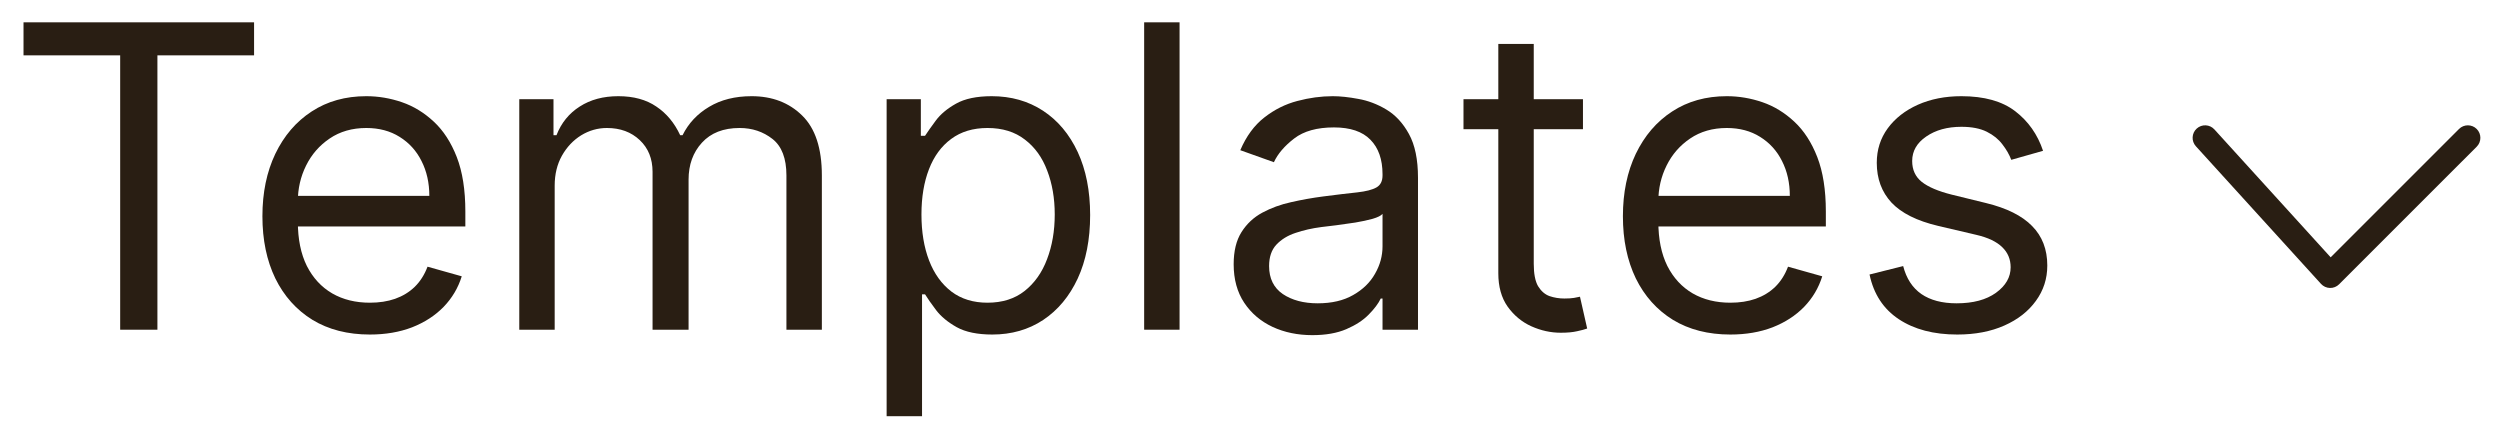 <svg xmlns="http://www.w3.org/2000/svg" width="86" height="15" viewBox="0 0 86 15" fill="none"><path d="M0.809 1.904V0.768H8.74V1.904H5.415V11.342H4.134V1.904H0.809Z" fill="#291E13"></path><path d="M12.724 11.508C11.96 11.508 11.301 11.339 10.747 11.002C10.196 10.661 9.771 10.186 9.471 9.577C9.175 8.964 9.027 8.252 9.027 7.439C9.027 6.627 9.175 5.911 9.471 5.291C9.771 4.668 10.187 4.183 10.721 3.835C11.258 3.484 11.884 3.309 12.6 3.309C13.013 3.309 13.421 3.377 13.824 3.515C14.227 3.653 14.593 3.877 14.924 4.186C15.254 4.493 15.517 4.899 15.714 5.405C15.91 5.911 16.008 6.534 16.008 7.274V7.79H9.895V6.737H14.769C14.769 6.29 14.679 5.89 14.5 5.539C14.325 5.188 14.073 4.911 13.746 4.708C13.423 4.505 13.041 4.403 12.6 4.403C12.115 4.403 11.695 4.524 11.34 4.765C10.989 5.002 10.719 5.312 10.53 5.694C10.34 6.076 10.246 6.486 10.246 6.923V7.625C10.246 8.224 10.349 8.732 10.555 9.148C10.765 9.561 11.056 9.876 11.428 10.093C11.8 10.307 12.232 10.413 12.724 10.413C13.044 10.413 13.333 10.369 13.591 10.279C13.853 10.186 14.079 10.049 14.268 9.866C14.457 9.68 14.603 9.45 14.707 9.174L15.884 9.505C15.76 9.904 15.552 10.255 15.259 10.558C14.967 10.857 14.605 11.091 14.175 11.26C13.745 11.425 13.261 11.508 12.724 11.508Z" fill="#291E13"></path><path d="M17.863 11.343V3.412H19.04V4.651H19.143C19.308 4.228 19.575 3.899 19.943 3.665C20.312 3.427 20.754 3.309 21.27 3.309C21.794 3.309 22.229 3.427 22.577 3.665C22.928 3.899 23.201 4.228 23.398 4.651H23.48C23.683 4.241 23.988 3.916 24.394 3.675C24.8 3.431 25.287 3.309 25.855 3.309C26.564 3.309 27.144 3.531 27.595 3.975C28.046 4.415 28.272 5.102 28.272 6.035V11.343H27.053V6.035C27.053 5.45 26.893 5.031 26.573 4.78C26.253 4.529 25.876 4.403 25.442 4.403C24.885 4.403 24.453 4.572 24.146 4.909C23.84 5.243 23.687 5.667 23.687 6.179V11.343H22.448V5.911C22.448 5.46 22.301 5.097 22.009 4.821C21.716 4.543 21.339 4.403 20.878 4.403C20.561 4.403 20.265 4.488 19.99 4.656C19.718 4.825 19.498 5.059 19.329 5.358C19.164 5.654 19.081 5.997 19.081 6.386V11.343H17.863Z" fill="#291E13"></path><path d="M30.5 14.317V3.412H31.677V4.672H31.821C31.911 4.534 32.035 4.359 32.193 4.145C32.355 3.928 32.586 3.735 32.885 3.567C33.188 3.395 33.598 3.309 34.114 3.309C34.782 3.309 35.37 3.476 35.88 3.809C36.389 4.143 36.787 4.617 37.073 5.229C37.358 5.842 37.501 6.565 37.501 7.398C37.501 8.238 37.358 8.966 37.073 9.582C36.787 10.195 36.391 10.67 35.885 11.007C35.379 11.341 34.796 11.508 34.135 11.508C33.625 11.508 33.217 11.424 32.911 11.255C32.605 11.083 32.369 10.888 32.204 10.671C32.038 10.451 31.911 10.269 31.821 10.124H31.718V14.317H30.5ZM31.698 7.377C31.698 7.976 31.785 8.505 31.961 8.962C32.136 9.417 32.393 9.773 32.73 10.031C33.068 10.286 33.481 10.413 33.969 10.413C34.479 10.413 34.904 10.279 35.245 10.011C35.589 9.739 35.847 9.374 36.019 8.916C36.195 8.455 36.283 7.942 36.283 7.377C36.283 6.82 36.196 6.317 36.024 5.87C35.856 5.419 35.599 5.062 35.255 4.801C34.914 4.536 34.486 4.403 33.969 4.403C33.474 4.403 33.057 4.529 32.72 4.78C32.383 5.028 32.128 5.376 31.956 5.823C31.784 6.267 31.698 6.785 31.698 7.377Z" fill="#291E13"></path><path d="M40.577 0.768V11.342H39.359V0.768H40.577Z" fill="#291E13"></path><path d="M45.144 11.529C44.641 11.529 44.184 11.434 43.776 11.245C43.365 11.052 43.041 10.775 42.8 10.413C42.559 10.049 42.438 9.608 42.438 9.092C42.438 8.637 42.528 8.269 42.706 7.987C42.886 7.701 43.124 7.477 43.425 7.315C43.724 7.154 44.054 7.033 44.416 6.954C44.781 6.871 45.147 6.806 45.516 6.758C45.998 6.696 46.388 6.649 46.688 6.618C46.99 6.584 47.211 6.527 47.349 6.448C47.489 6.369 47.559 6.231 47.559 6.035V5.994C47.559 5.484 47.42 5.088 47.142 4.806C46.867 4.524 46.449 4.383 45.888 4.383C45.306 4.383 44.849 4.51 44.519 4.765C44.188 5.019 43.956 5.291 43.822 5.58L42.666 5.167C42.871 4.686 43.148 4.31 43.492 4.042C43.839 3.77 44.218 3.581 44.627 3.474C45.041 3.364 45.447 3.309 45.846 3.309C46.1 3.309 46.394 3.34 46.724 3.402C47.057 3.46 47.38 3.582 47.69 3.768C48.002 3.954 48.263 4.235 48.468 4.61C48.675 4.985 48.779 5.488 48.779 6.117V11.343H47.559V10.269H47.498C47.416 10.441 47.278 10.625 47.084 10.821C46.892 11.018 46.636 11.184 46.316 11.322C45.995 11.46 45.605 11.529 45.144 11.529ZM45.33 10.434C45.812 10.434 46.218 10.339 46.547 10.15C46.882 9.961 47.133 9.716 47.301 9.417C47.474 9.117 47.559 8.802 47.559 8.472V7.357C47.508 7.419 47.395 7.475 47.219 7.527C47.047 7.575 46.847 7.618 46.62 7.656C46.397 7.691 46.178 7.722 45.965 7.749C45.755 7.773 45.584 7.794 45.453 7.811C45.136 7.852 44.84 7.919 44.566 8.012C44.294 8.102 44.074 8.238 43.904 8.42C43.739 8.599 43.657 8.844 43.657 9.153C43.657 9.577 43.813 9.897 44.127 10.114C44.444 10.327 44.844 10.434 45.33 10.434Z" fill="#291E13"></path><path d="M54.454 3.412V4.444H50.344V3.412H54.454ZM51.542 1.512H52.761V9.071C52.761 9.415 52.81 9.673 52.91 9.845C53.014 10.014 53.144 10.128 53.303 10.186C53.465 10.241 53.635 10.269 53.814 10.269C53.948 10.269 54.058 10.262 54.144 10.248C54.23 10.231 54.299 10.217 54.351 10.207L54.599 11.301C54.516 11.332 54.401 11.363 54.253 11.394C54.105 11.429 53.917 11.446 53.69 11.446C53.346 11.446 53.008 11.372 52.678 11.224C52.351 11.076 52.079 10.85 51.862 10.547C51.649 10.245 51.542 9.862 51.542 9.401V1.512Z" fill="#291E13"></path><path d="M59.525 11.508C58.761 11.508 58.102 11.339 57.548 11.002C56.997 10.661 56.572 10.186 56.272 9.577C55.976 8.964 55.828 8.252 55.828 7.439C55.828 6.627 55.976 5.911 56.272 5.291C56.572 4.668 56.988 4.183 57.522 3.835C58.059 3.484 58.685 3.309 59.401 3.309C59.814 3.309 60.222 3.377 60.625 3.515C61.028 3.653 61.394 3.877 61.725 4.186C62.055 4.493 62.318 4.899 62.515 5.405C62.711 5.911 62.809 6.534 62.809 7.274V7.79H56.696V6.737H61.57C61.57 6.29 61.48 5.89 61.301 5.539C61.126 5.188 60.874 4.911 60.547 4.708C60.224 4.505 59.842 4.403 59.401 4.403C58.916 4.403 58.496 4.524 58.141 4.765C57.79 5.002 57.52 5.312 57.331 5.694C57.141 6.076 57.047 6.486 57.047 6.923V7.625C57.047 8.224 57.15 8.732 57.356 9.148C57.566 9.561 57.857 9.876 58.229 10.093C58.601 10.307 59.033 10.413 59.525 10.413C59.845 10.413 60.134 10.369 60.392 10.279C60.654 10.186 60.88 10.049 61.069 9.866C61.258 9.68 61.404 9.45 61.508 9.174L62.685 9.505C62.561 9.904 62.353 10.255 62.06 10.558C61.768 10.857 61.406 11.091 60.976 11.26C60.546 11.425 60.062 11.508 59.525 11.508Z" fill="#291E13"></path><path d="M70.281 5.188L69.188 5.498C69.118 5.315 69.016 5.138 68.882 4.966C68.751 4.79 68.573 4.646 68.346 4.532C68.118 4.419 67.828 4.362 67.472 4.362C66.987 4.362 66.584 4.474 66.26 4.698C65.939 4.918 65.779 5.198 65.779 5.539C65.779 5.842 65.889 6.081 66.109 6.257C66.331 6.432 66.674 6.579 67.142 6.696L68.32 6.985C69.028 7.157 69.558 7.42 69.904 7.775C70.252 8.126 70.427 8.579 70.427 9.133C70.427 9.587 70.296 9.993 70.034 10.351C69.775 10.709 69.415 10.992 68.95 11.198C68.484 11.405 67.945 11.508 67.329 11.508C66.519 11.508 65.85 11.332 65.32 10.981C64.79 10.63 64.454 10.117 64.312 9.443L65.469 9.153C65.579 9.58 65.787 9.9 66.094 10.114C66.404 10.327 66.808 10.434 67.308 10.434C67.876 10.434 68.326 10.313 68.66 10.073C68.998 9.828 69.166 9.536 69.166 9.195C69.166 8.919 69.07 8.689 68.877 8.503C68.684 8.314 68.388 8.172 67.99 8.08L66.668 7.77C65.942 7.598 65.407 7.331 65.067 6.969C64.73 6.605 64.561 6.148 64.561 5.601C64.561 5.154 64.686 4.758 64.938 4.414C65.192 4.069 65.538 3.799 65.975 3.603C66.416 3.407 66.915 3.309 67.472 3.309C68.257 3.309 68.874 3.481 69.322 3.825C69.772 4.169 70.093 4.624 70.281 5.188Z" fill="#291E13"></path><path fill-rule="evenodd" clip-rule="evenodd" d="M75.567 4.423C75.743 4.263 76.015 4.276 76.175 4.452L80.175 8.852L84.59 4.437C84.758 4.269 85.031 4.269 85.199 4.437C85.367 4.605 85.367 4.878 85.199 5.046L80.465 9.78C80.381 9.863 80.268 9.909 80.15 9.906C80.032 9.903 79.921 9.852 79.842 9.765L75.538 5.031C75.378 4.855 75.391 4.583 75.567 4.423Z" fill="#291E13"></path></svg>
